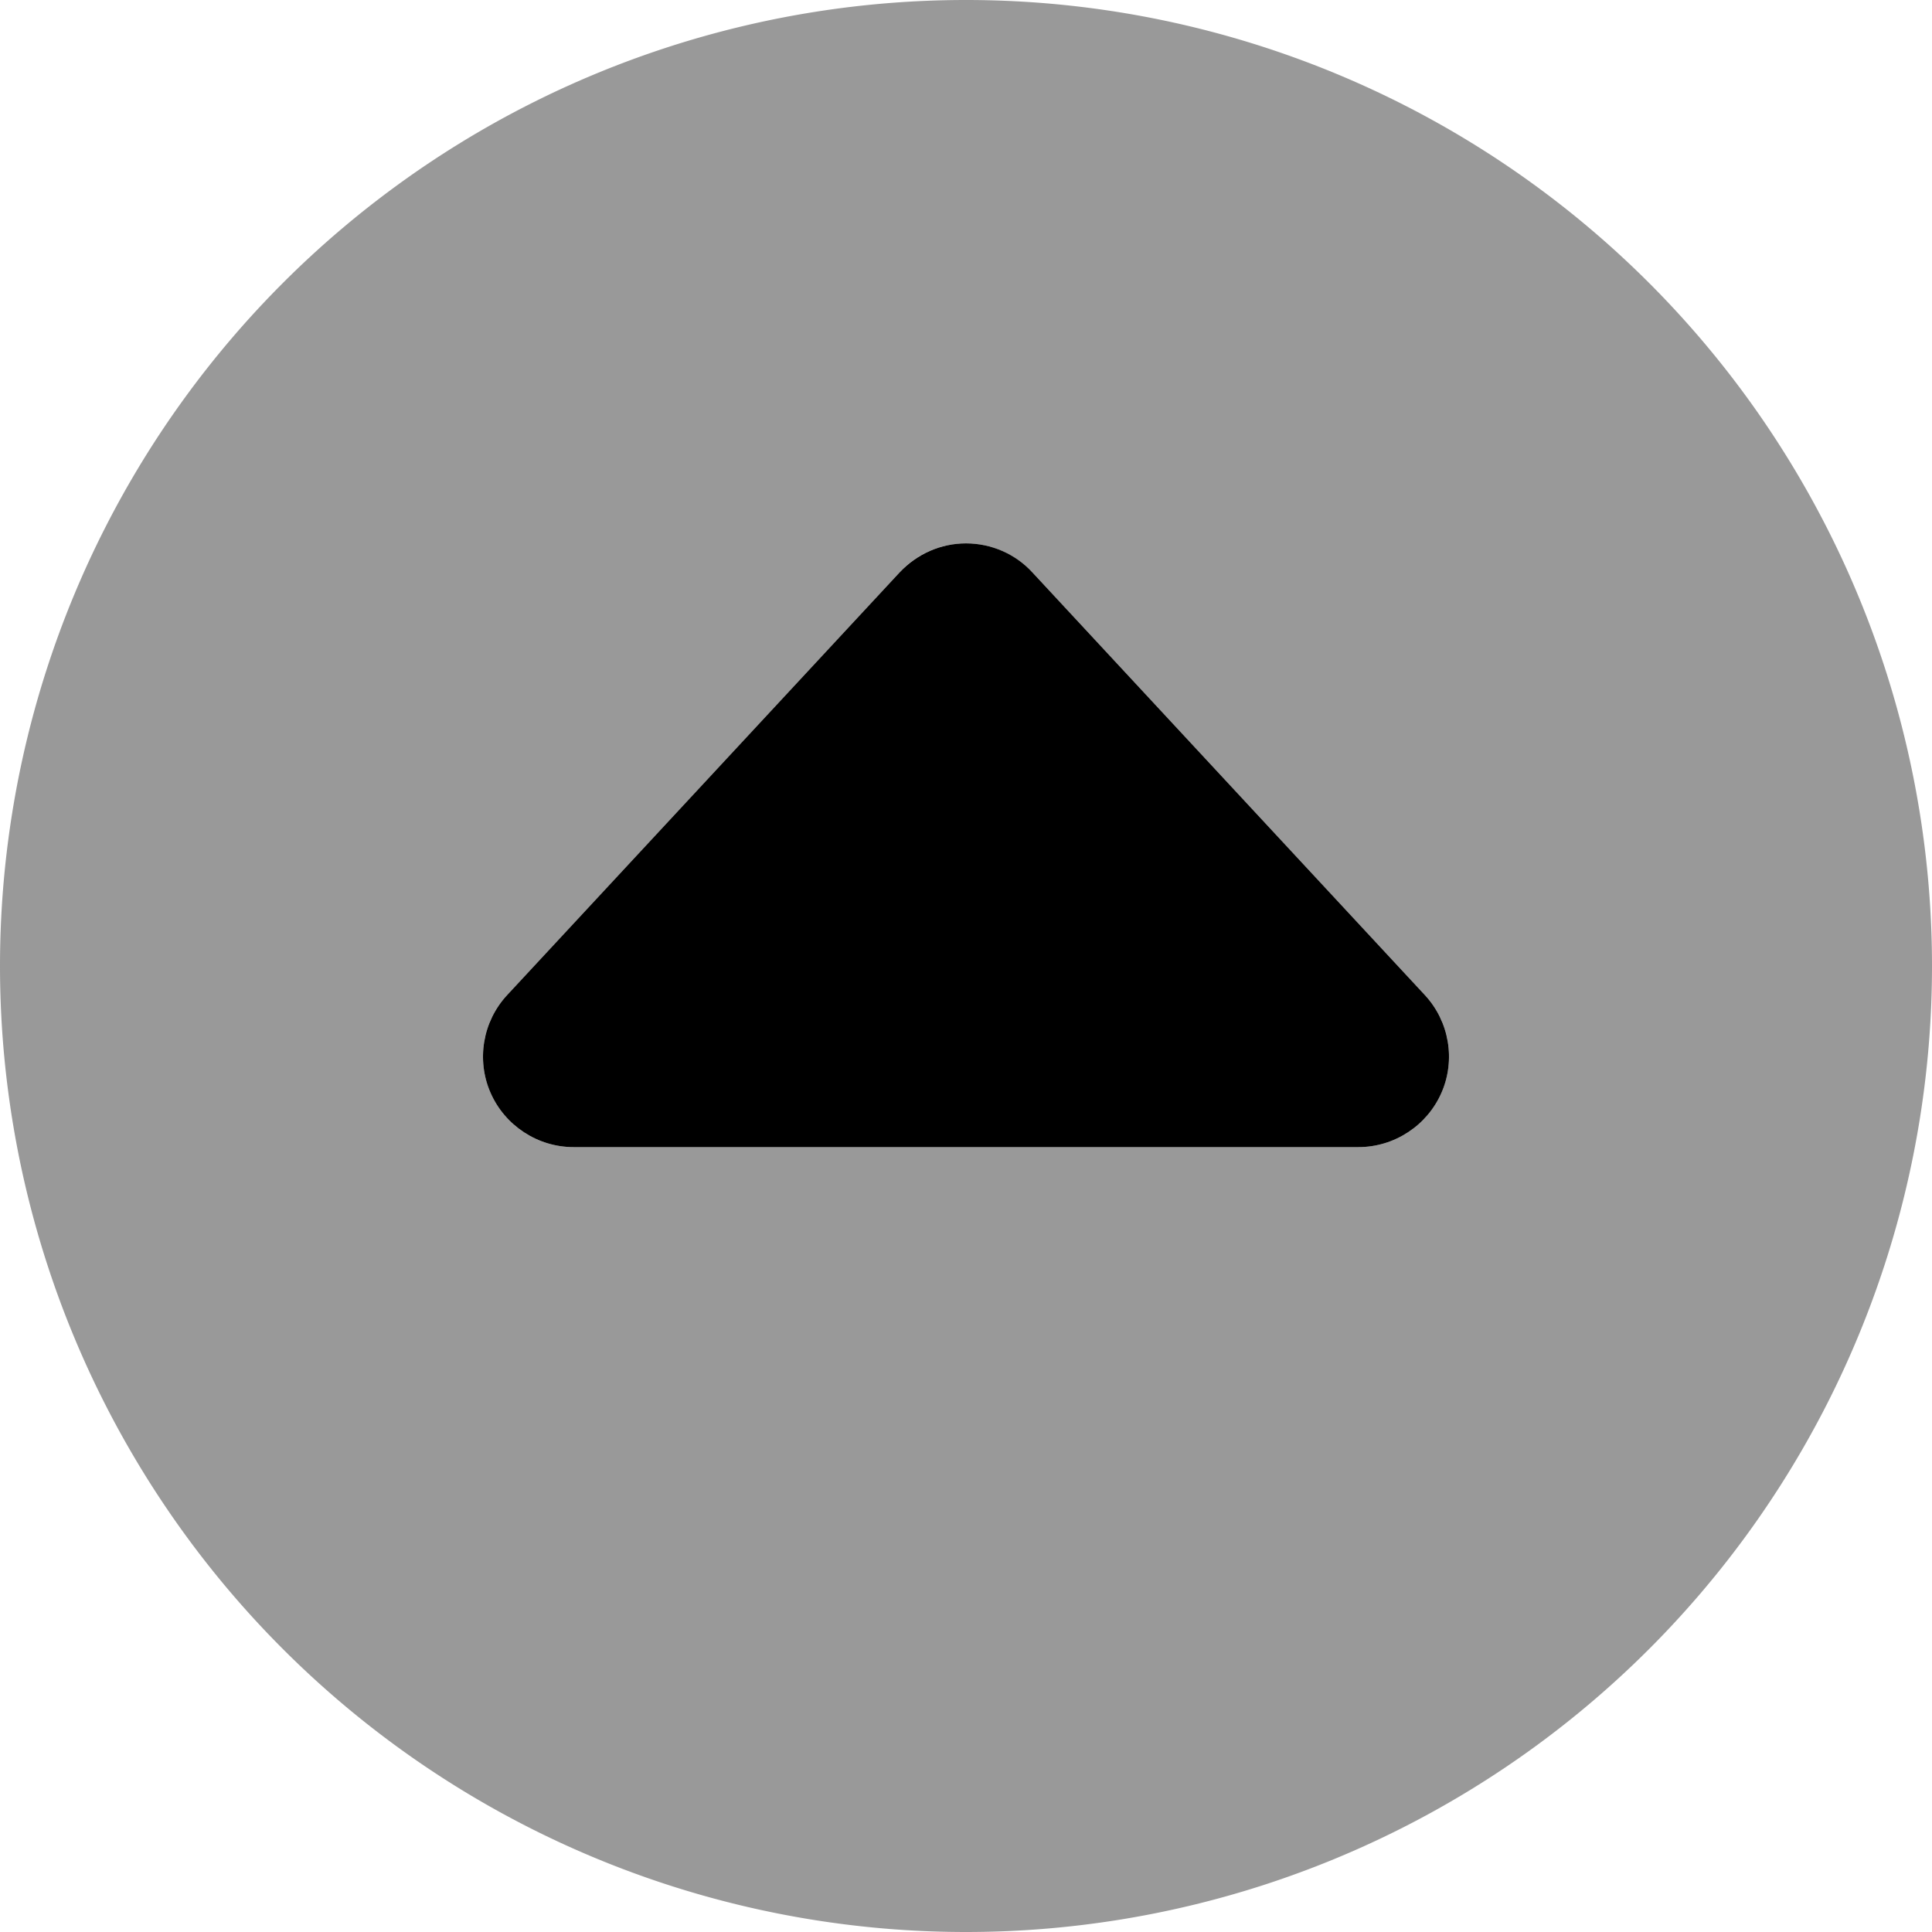 <svg xmlns="http://www.w3.org/2000/svg" viewBox="0 0 512 512"><!--! Font Awesome Pro 6.7.2 by @fontawesome - https://fontawesome.com License - https://fontawesome.com/license (Commercial License) Copyright 2024 Fonticons, Inc. --><defs><style>.fa-secondary{opacity:.4}</style></defs><path class="fa-secondary" d="M0 256a256 256 0 1 0 512 0A256 256 0 1 0 0 256zm128 24c0-5.9 2.2-11.8 6.4-16.3l104-112c4.5-4.9 10.9-7.7 17.6-7.7s13 2.8 17.6 7.7l104 112c4.2 4.5 6.4 10.4 6.4 16.3c0 3.2-.7 6.5-2 9.6c-3.8 8.7-12.5 14.4-22 14.4l-208 0c-9.5 0-18.2-5.7-22-14.4c-1.3-3.1-2-6.3-2-9.6z"/><path class="fa-primary" d="M273.6 151.7c-4.5-4.9-10.9-7.7-17.6-7.7s-13 2.8-17.6 7.7l-104 112c-6.5 7-8.2 17.2-4.4 25.9s12.5 14.4 22 14.4l208 0c9.5 0 18.2-5.7 22-14.4s2.1-18.9-4.4-25.9l-104-112z"/></svg>